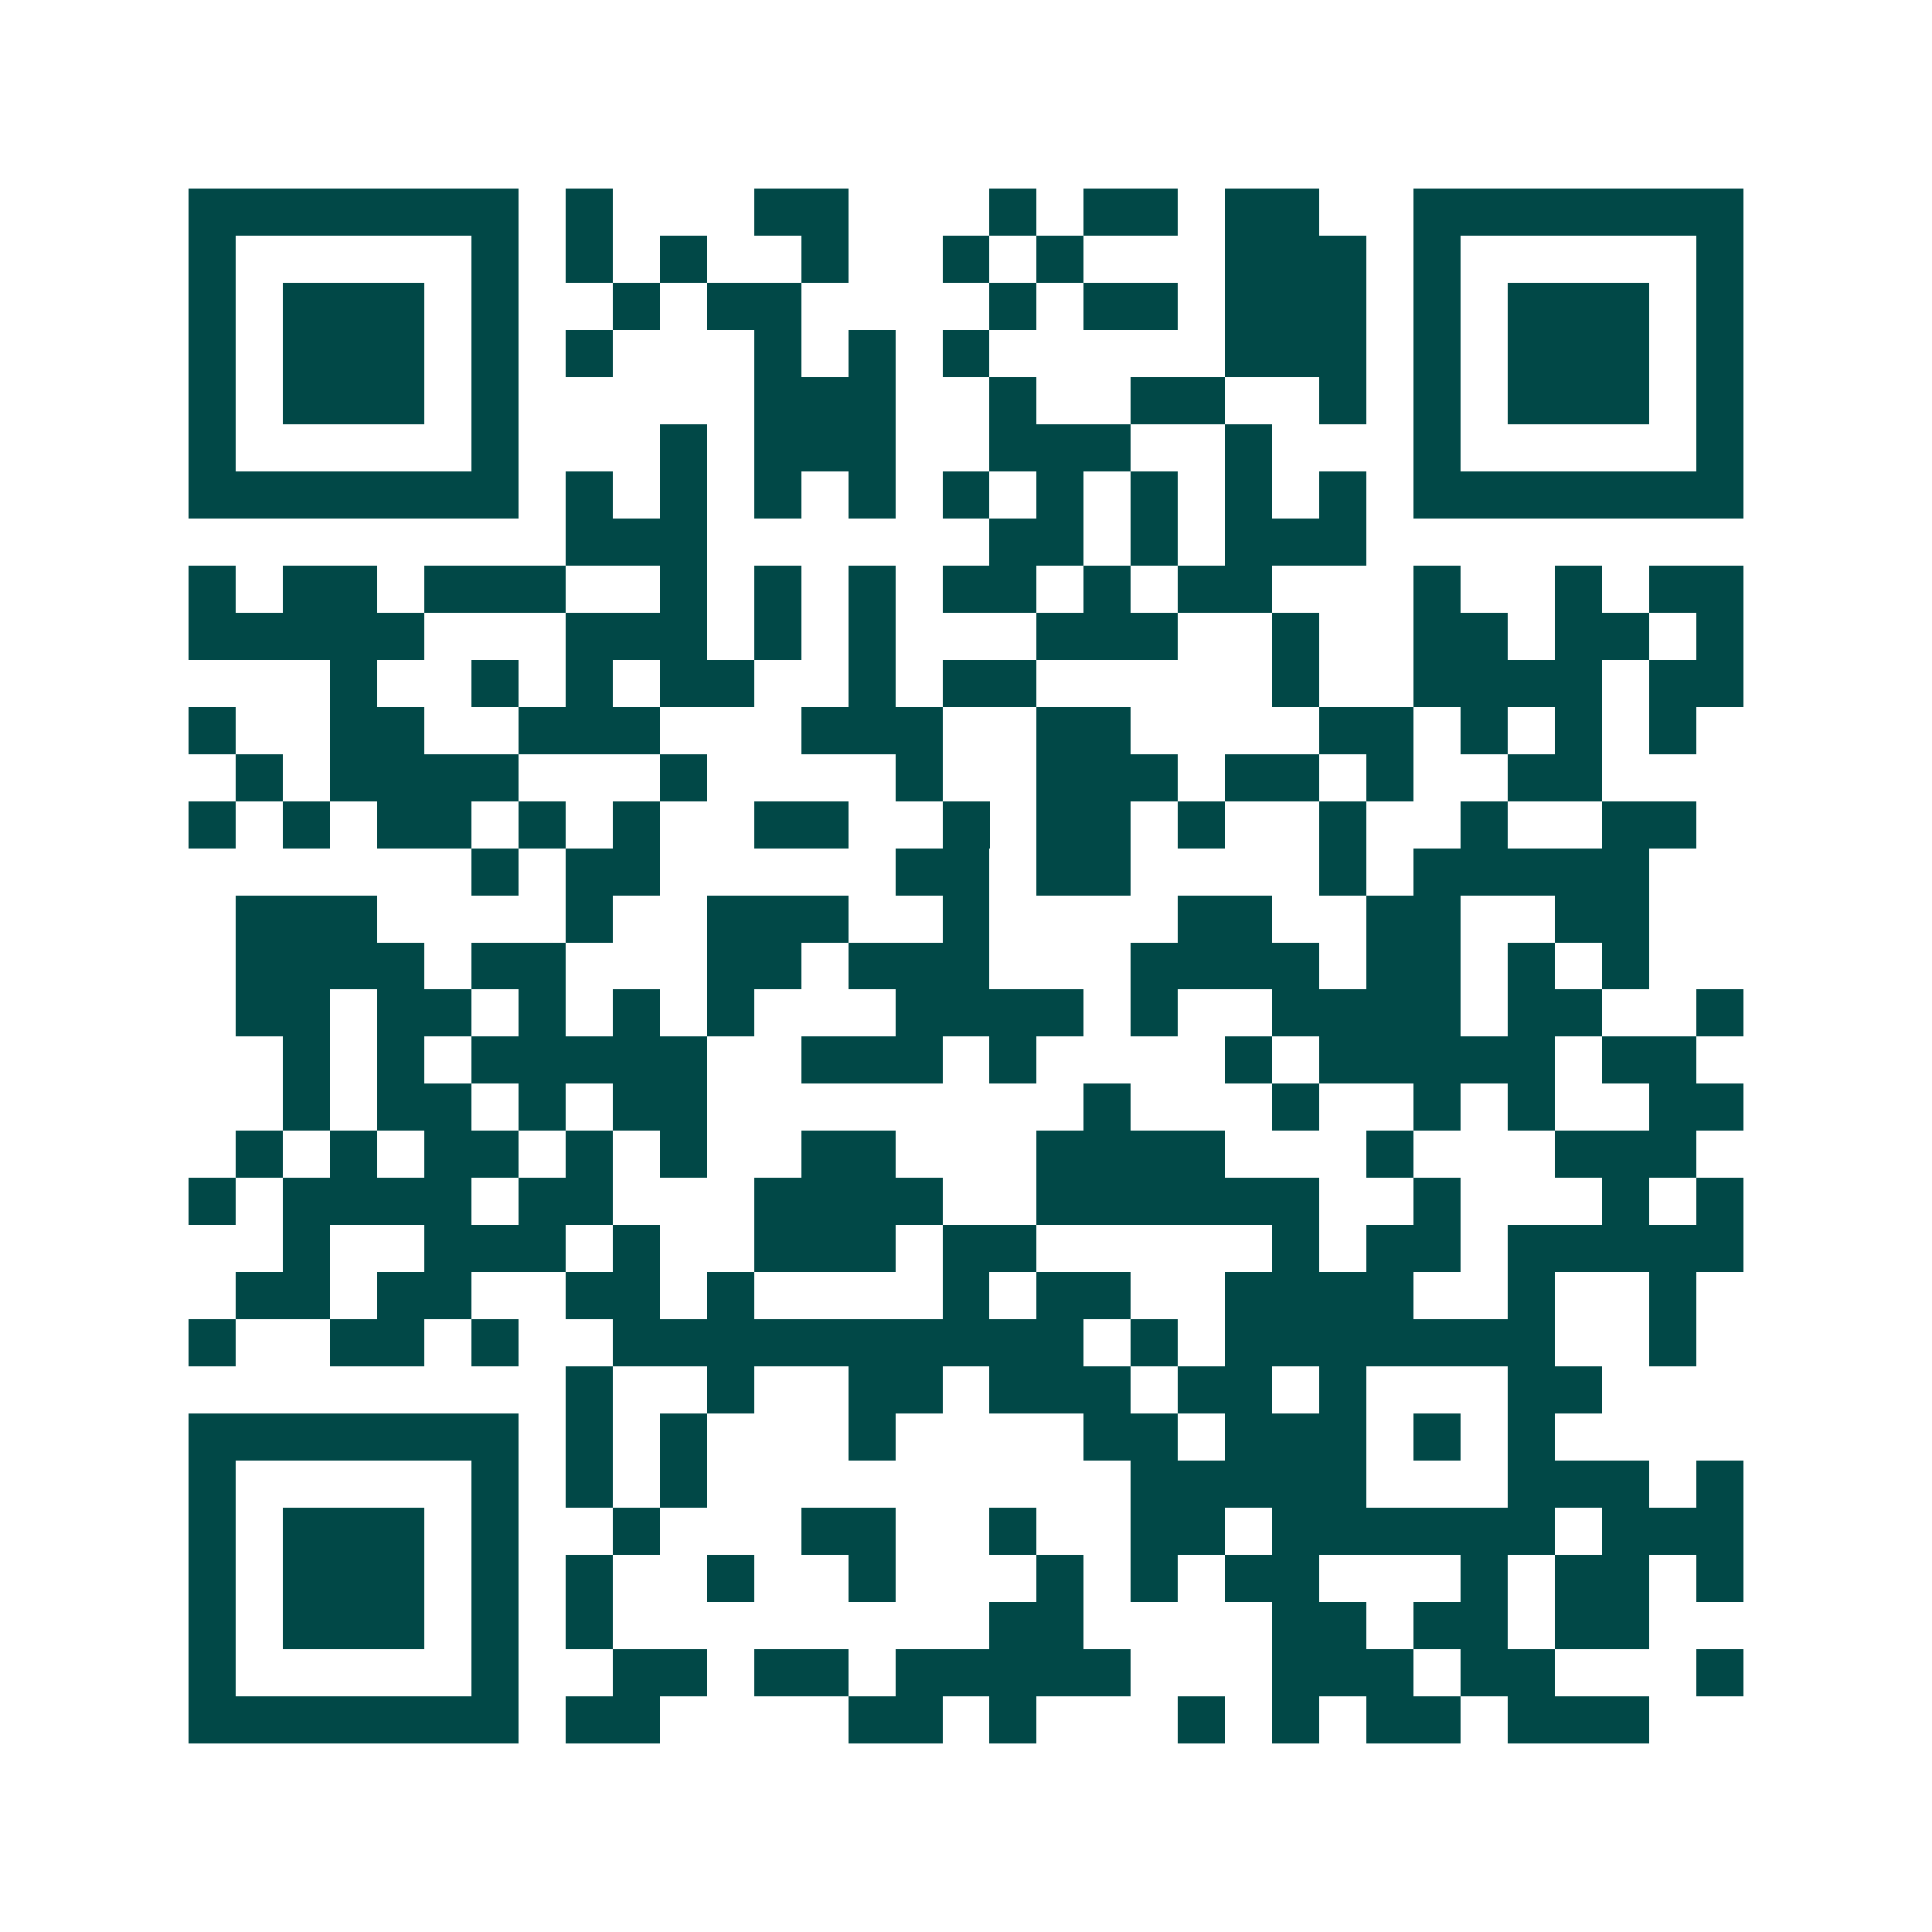 <svg xmlns="http://www.w3.org/2000/svg" width="200" height="200" viewBox="0 0 41 41" shape-rendering="crispEdges"><path fill="#ffffff" d="M0 0h41v41H0z"/><path stroke="#014847" d="M4 4.5h7m1 0h1m3 0h2m3 0h1m1 0h2m1 0h2m2 0h7M4 5.5h1m5 0h1m1 0h1m1 0h1m2 0h1m2 0h1m1 0h1m3 0h3m1 0h1m5 0h1M4 6.5h1m1 0h3m1 0h1m2 0h1m1 0h2m4 0h1m1 0h2m1 0h3m1 0h1m1 0h3m1 0h1M4 7.5h1m1 0h3m1 0h1m1 0h1m3 0h1m1 0h1m1 0h1m5 0h3m1 0h1m1 0h3m1 0h1M4 8.5h1m1 0h3m1 0h1m5 0h3m2 0h1m2 0h2m2 0h1m1 0h1m1 0h3m1 0h1M4 9.5h1m5 0h1m3 0h1m1 0h3m2 0h3m2 0h1m3 0h1m5 0h1M4 10.5h7m1 0h1m1 0h1m1 0h1m1 0h1m1 0h1m1 0h1m1 0h1m1 0h1m1 0h1m1 0h7M12 11.5h3m6 0h2m1 0h1m1 0h3M4 12.5h1m1 0h2m1 0h3m2 0h1m1 0h1m1 0h1m1 0h2m1 0h1m1 0h2m3 0h1m2 0h1m1 0h2M4 13.5h5m3 0h3m1 0h1m1 0h1m3 0h3m2 0h1m2 0h2m1 0h2m1 0h1M7 14.5h1m2 0h1m1 0h1m1 0h2m2 0h1m1 0h2m5 0h1m2 0h4m1 0h2M4 15.5h1m2 0h2m2 0h3m3 0h3m2 0h2m4 0h2m1 0h1m1 0h1m1 0h1M5 16.5h1m1 0h4m3 0h1m4 0h1m2 0h3m1 0h2m1 0h1m2 0h2M4 17.5h1m1 0h1m1 0h2m1 0h1m1 0h1m2 0h2m2 0h1m1 0h2m1 0h1m2 0h1m2 0h1m2 0h2M10 18.5h1m1 0h2m5 0h2m1 0h2m4 0h1m1 0h5M5 19.5h3m4 0h1m2 0h3m2 0h1m4 0h2m2 0h2m2 0h2M5 20.5h4m1 0h2m3 0h2m1 0h3m3 0h4m1 0h2m1 0h1m1 0h1M5 21.5h2m1 0h2m1 0h1m1 0h1m1 0h1m3 0h4m1 0h1m2 0h4m1 0h2m2 0h1M6 22.5h1m1 0h1m1 0h5m2 0h3m1 0h1m4 0h1m1 0h5m1 0h2M6 23.5h1m1 0h2m1 0h1m1 0h2m8 0h1m3 0h1m2 0h1m1 0h1m2 0h2M5 24.5h1m1 0h1m1 0h2m1 0h1m1 0h1m2 0h2m3 0h4m3 0h1m3 0h3M4 25.5h1m1 0h4m1 0h2m3 0h4m2 0h6m2 0h1m3 0h1m1 0h1M6 26.5h1m2 0h3m1 0h1m2 0h3m1 0h2m5 0h1m1 0h2m1 0h5M5 27.5h2m1 0h2m2 0h2m1 0h1m4 0h1m1 0h2m2 0h4m2 0h1m2 0h1M4 28.5h1m2 0h2m1 0h1m2 0h10m1 0h1m1 0h7m2 0h1M12 29.5h1m2 0h1m2 0h2m1 0h3m1 0h2m1 0h1m3 0h2M4 30.5h7m1 0h1m1 0h1m3 0h1m4 0h2m1 0h3m1 0h1m1 0h1M4 31.5h1m5 0h1m1 0h1m1 0h1m9 0h5m3 0h3m1 0h1M4 32.5h1m1 0h3m1 0h1m2 0h1m3 0h2m2 0h1m2 0h2m1 0h6m1 0h3M4 33.5h1m1 0h3m1 0h1m1 0h1m2 0h1m2 0h1m3 0h1m1 0h1m1 0h2m3 0h1m1 0h2m1 0h1M4 34.5h1m1 0h3m1 0h1m1 0h1m8 0h2m4 0h2m1 0h2m1 0h2M4 35.5h1m5 0h1m2 0h2m1 0h2m1 0h5m3 0h3m1 0h2m3 0h1M4 36.5h7m1 0h2m4 0h2m1 0h1m3 0h1m1 0h1m1 0h2m1 0h3"/></svg>
